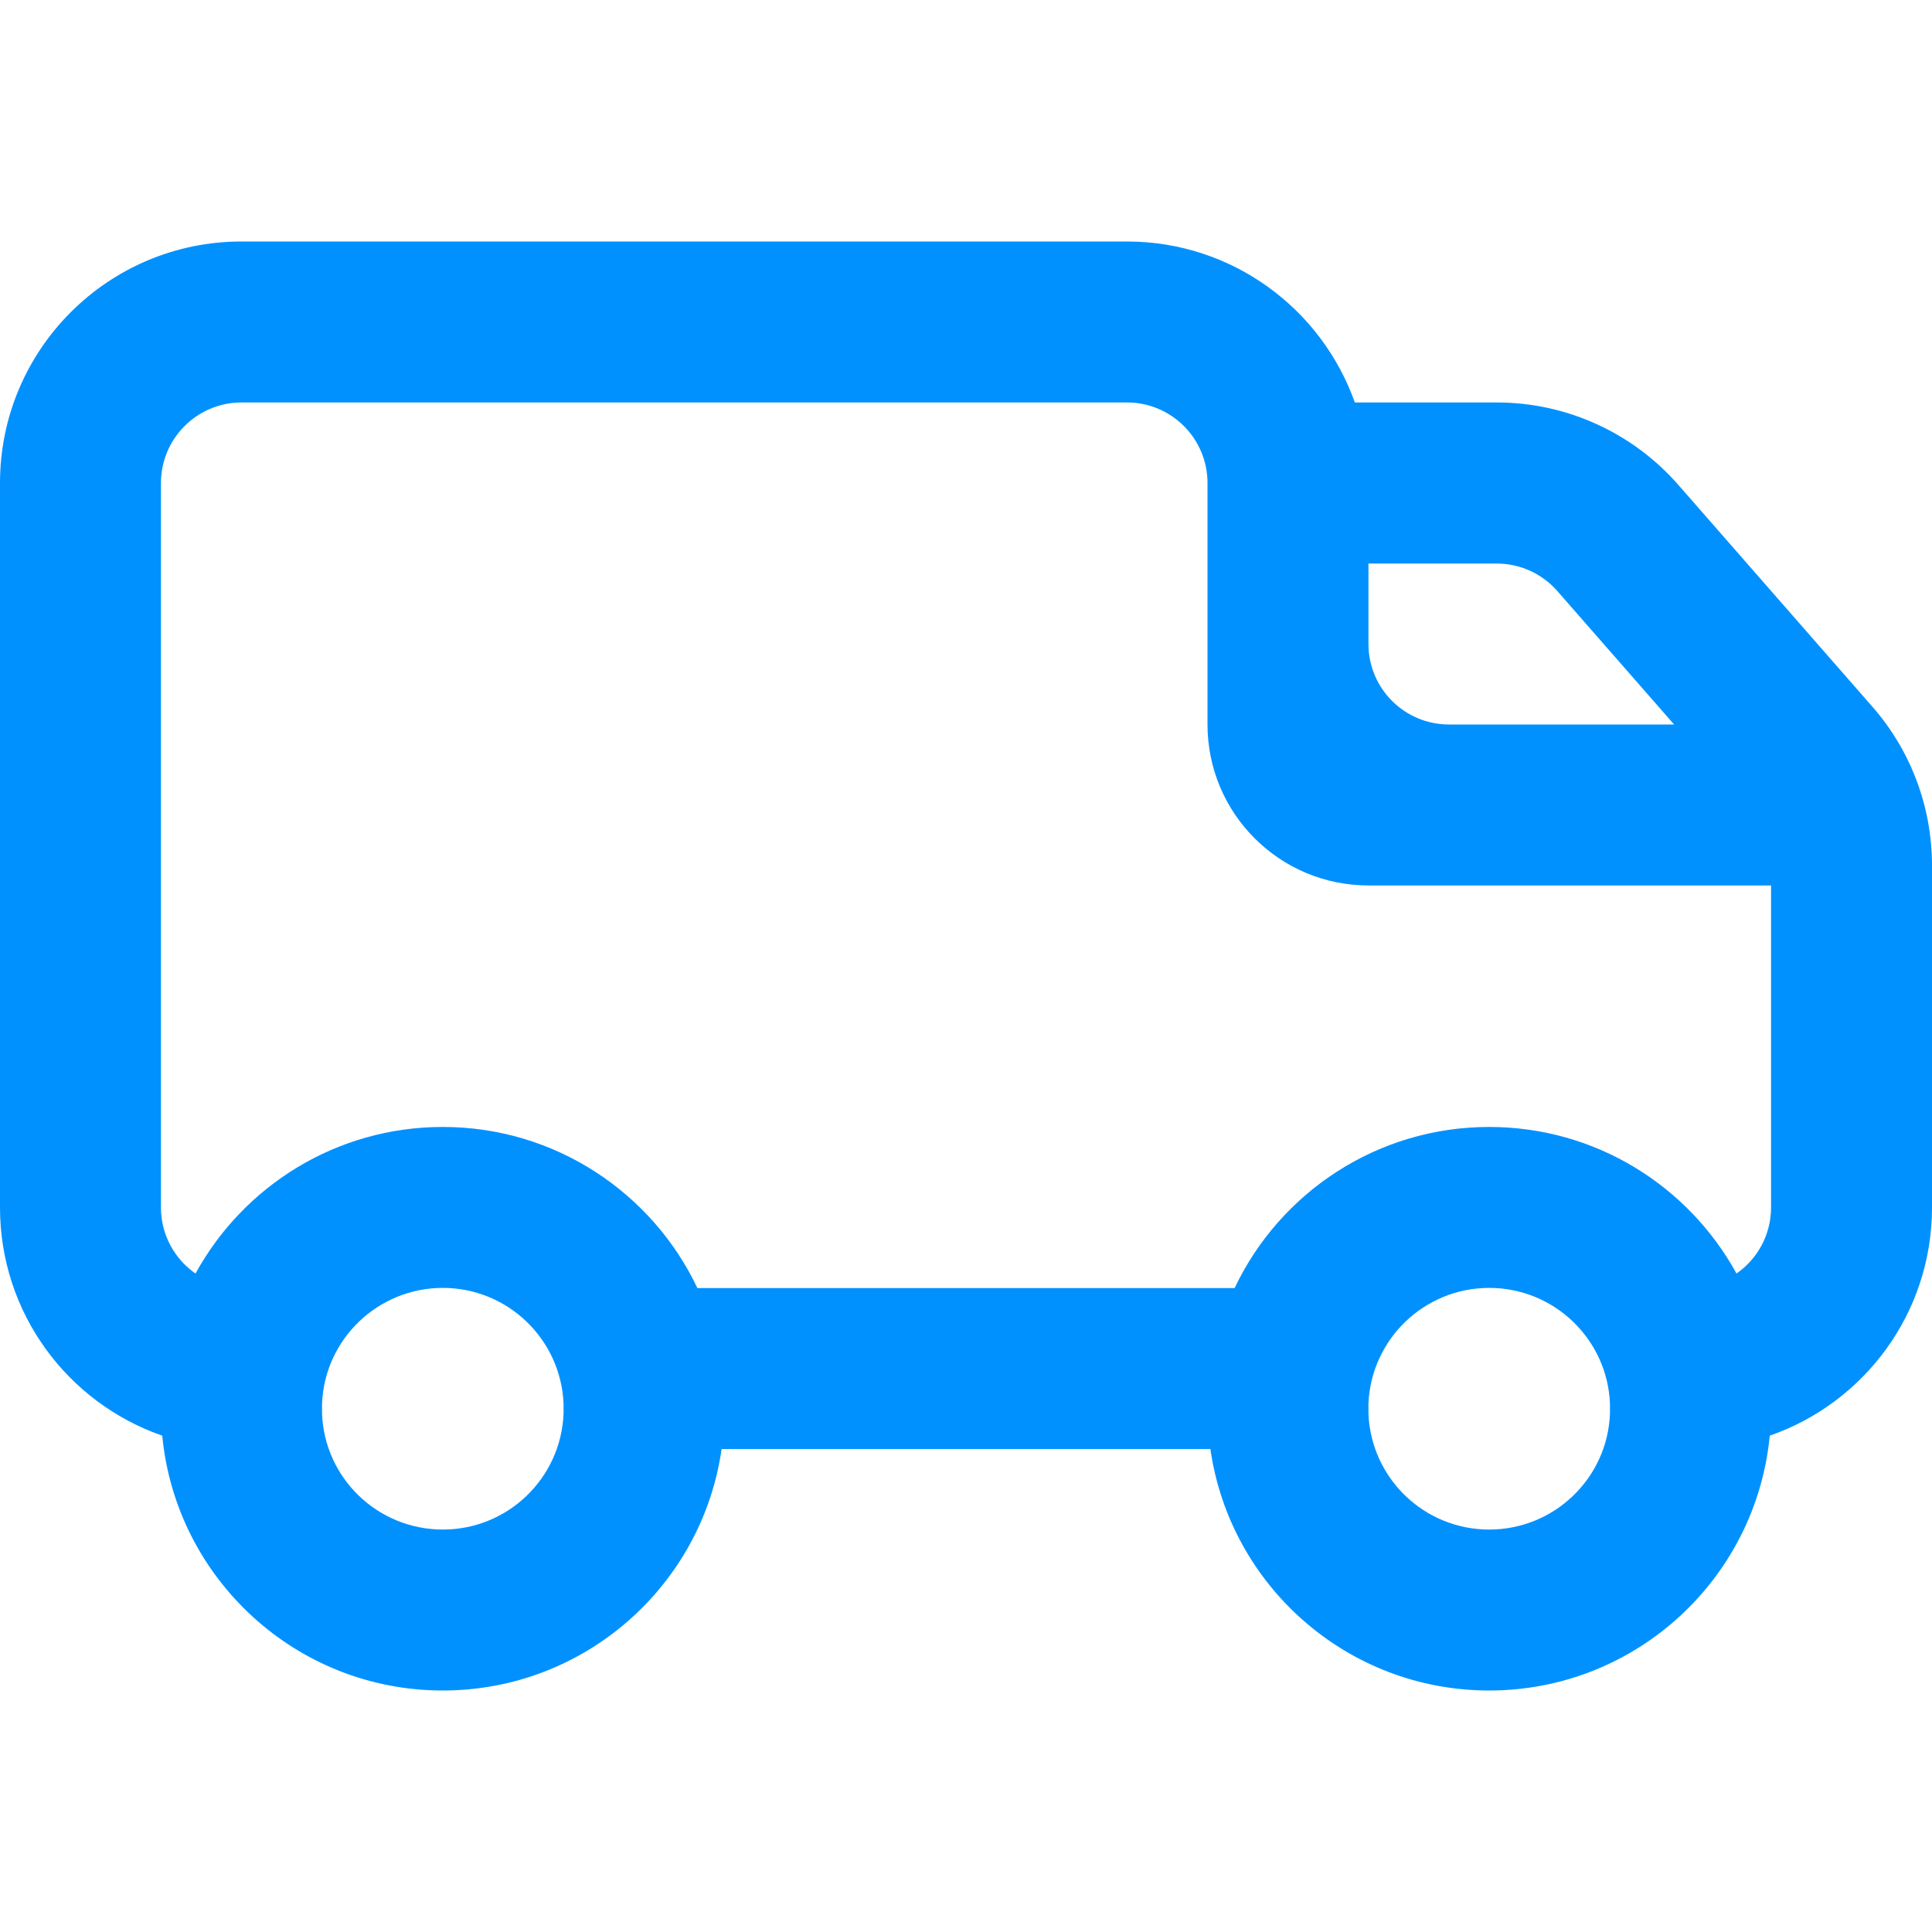 <?xml version="1.0" encoding="UTF-8"?>
<svg xmlns="http://www.w3.org/2000/svg" xmlns:xlink="http://www.w3.org/1999/xlink" width="52px" height="52px" viewBox="0 0 52 52" version="1.1">
<g id="surface1">
<path style=" stroke:none;fill-rule:evenodd;fill:rgb(0.392%,56.863%,100%);fill-opacity:1;" d="M 6.5 6.5 C 2.91 6.5 0 9.41 0 13 L 0 32.5 C 0 35.344 1.824 37.758 4.367 38.641 C 4.734 42.488 7.973 45.5 11.918 45.5 C 15.738 45.5 18.898 42.676 19.422 39 L 32.578 39 C 33.102 42.676 36.262 45.5 40.082 45.5 C 44.027 45.5 47.266 42.488 47.633 38.641 C 50.176 37.758 52 35.344 52 32.5 L 52 23.293 C 52 21.719 51.43 20.199 50.391 19.016 L 45.176 13.055 C 43.941 11.641 42.156 10.832 40.285 10.832 L 36.465 10.832 C 35.57 8.309 33.164 6.5 30.332 6.5 Z M 8.668 37.777 L 8.668 38.055 C 8.738 39.789 10.168 41.168 11.918 41.168 C 13.668 41.168 15.094 39.789 15.168 38.055 L 15.168 37.777 C 15.094 36.047 13.668 34.664 11.918 34.664 C 10.168 34.664 8.738 36.047 8.668 37.777 Z M 11.918 30.332 C 14.941 30.332 17.555 32.105 18.77 34.668 L 33.23 34.668 C 34.445 32.105 37.059 30.332 40.082 30.332 C 42.953 30.332 45.449 31.926 46.738 34.277 C 47.301 33.887 47.668 33.234 47.668 32.5 L 47.668 23.832 L 36.832 23.832 C 34.441 23.832 32.5 21.895 32.5 19.5 L 32.5 13 C 32.5 11.805 31.531 10.832 30.332 10.832 L 6.5 10.832 C 5.305 10.832 4.332 11.805 4.332 13 L 4.332 32.5 C 4.332 33.234 4.699 33.887 5.262 34.277 C 6.551 31.926 9.047 30.332 11.918 30.332 Z M 36.832 15.168 L 36.832 17.332 C 36.832 18.531 37.805 19.5 39 19.5 L 45.059 19.5 L 41.914 15.906 C 41.504 15.438 40.91 15.168 40.285 15.168 Z M 36.832 37.777 L 36.832 38.055 C 36.906 39.789 38.332 41.168 40.082 41.168 C 41.832 41.168 43.262 39.789 43.332 38.055 L 43.332 37.777 C 43.262 36.047 41.832 34.664 40.082 34.664 C 38.332 34.664 36.906 36.047 36.832 37.777 Z M 36.832 37.777 "/>
</g>
</svg>
